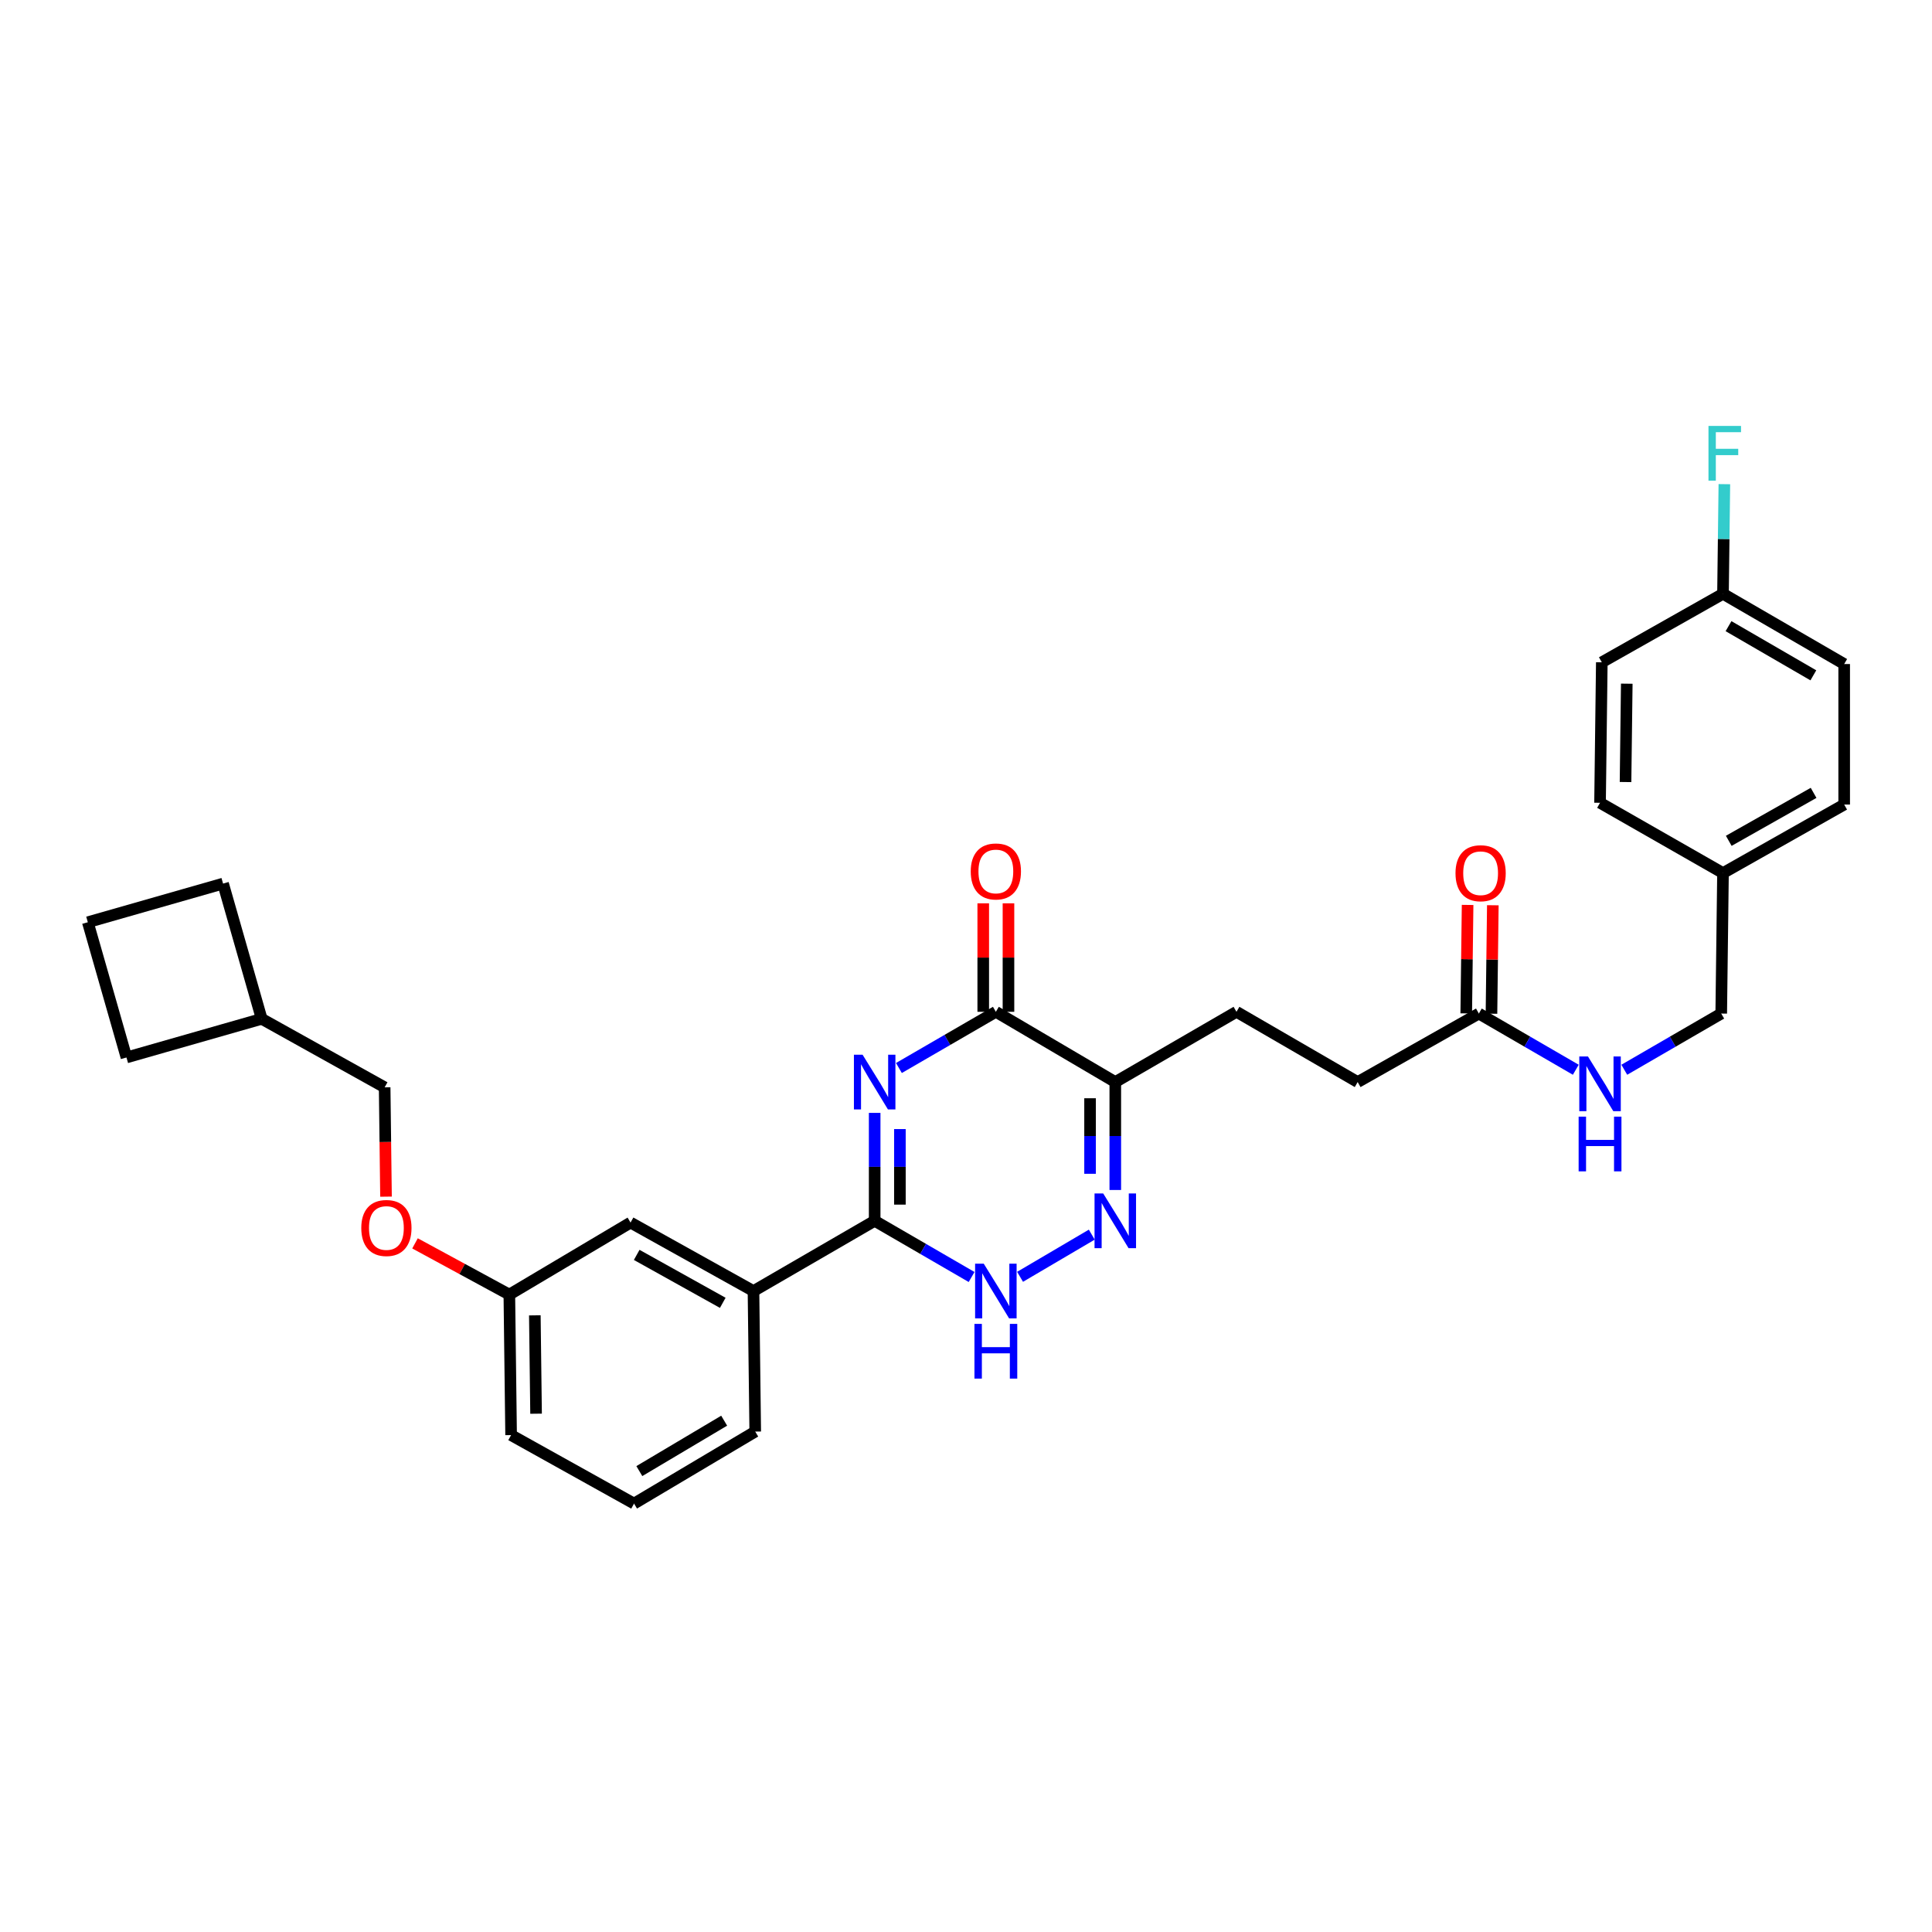 <?xml version='1.0' encoding='iso-8859-1'?>
<svg version='1.1' baseProfile='full'
              xmlns='http://www.w3.org/2000/svg'
                      xmlns:rdkit='http://www.rdkit.org/xml'
                      xmlns:xlink='http://www.w3.org/1999/xlink'
                  xml:space='preserve'
width='1000px' height='1000px' viewBox='0 0 1000 1000'>
<!-- END OF HEADER -->
<rect style='opacity:1.0;fill:#FFFFFF;stroke:none' width='1000' height='1000' x='0' y='0'> </rect>
<path class='bond-0' d='M 452.727,576.028 L 452.727,603.959' style='fill:none;fill-rule:evenodd;stroke:#0000FF;stroke-width:6px;stroke-linecap:butt;stroke-linejoin:miter;stroke-opacity:1' />
<path class='bond-0' d='M 452.727,603.959 L 452.727,631.889' style='fill:none;fill-rule:evenodd;stroke:#000000;stroke-width:6px;stroke-linecap:butt;stroke-linejoin:miter;stroke-opacity:1' />
<path class='bond-0' d='M 465.786,584.407 L 465.786,603.959' style='fill:none;fill-rule:evenodd;stroke:#0000FF;stroke-width:6px;stroke-linecap:butt;stroke-linejoin:miter;stroke-opacity:1' />
<path class='bond-0' d='M 465.786,603.959 L 465.786,623.51' style='fill:none;fill-rule:evenodd;stroke:#000000;stroke-width:6px;stroke-linecap:butt;stroke-linejoin:miter;stroke-opacity:1' />
<path class='bond-1' d='M 465.279,552.796 L 490.366,538.253' style='fill:none;fill-rule:evenodd;stroke:#0000FF;stroke-width:6px;stroke-linecap:butt;stroke-linejoin:miter;stroke-opacity:1' />
<path class='bond-1' d='M 490.366,538.253 L 515.453,523.71' style='fill:none;fill-rule:evenodd;stroke:#000000;stroke-width:6px;stroke-linecap:butt;stroke-linejoin:miter;stroke-opacity:1' />
<path class='bond-2' d='M 452.727,631.889 L 477.814,646.432' style='fill:none;fill-rule:evenodd;stroke:#000000;stroke-width:6px;stroke-linecap:butt;stroke-linejoin:miter;stroke-opacity:1' />
<path class='bond-2' d='M 477.814,646.432 L 502.9,660.975' style='fill:none;fill-rule:evenodd;stroke:#0000FF;stroke-width:6px;stroke-linecap:butt;stroke-linejoin:miter;stroke-opacity:1' />
<path class='bond-3' d='M 452.727,631.889 L 390,668.251' style='fill:none;fill-rule:evenodd;stroke:#000000;stroke-width:6px;stroke-linecap:butt;stroke-linejoin:miter;stroke-opacity:1' />
<path class='bond-4' d='M 527.986,660.879 L 565.103,639.047' style='fill:none;fill-rule:evenodd;stroke:#0000FF;stroke-width:6px;stroke-linecap:butt;stroke-linejoin:miter;stroke-opacity:1' />
<path class='bond-5' d='M 577.273,615.934 L 577.273,588.003' style='fill:none;fill-rule:evenodd;stroke:#0000FF;stroke-width:6px;stroke-linecap:butt;stroke-linejoin:miter;stroke-opacity:1' />
<path class='bond-5' d='M 577.273,588.003 L 577.273,560.072' style='fill:none;fill-rule:evenodd;stroke:#000000;stroke-width:6px;stroke-linecap:butt;stroke-linejoin:miter;stroke-opacity:1' />
<path class='bond-5' d='M 564.214,607.555 L 564.214,588.003' style='fill:none;fill-rule:evenodd;stroke:#0000FF;stroke-width:6px;stroke-linecap:butt;stroke-linejoin:miter;stroke-opacity:1' />
<path class='bond-5' d='M 564.214,588.003 L 564.214,568.452' style='fill:none;fill-rule:evenodd;stroke:#000000;stroke-width:6px;stroke-linecap:butt;stroke-linejoin:miter;stroke-opacity:1' />
<path class='bond-6' d='M 577.273,560.072 L 515.453,523.71' style='fill:none;fill-rule:evenodd;stroke:#000000;stroke-width:6px;stroke-linecap:butt;stroke-linejoin:miter;stroke-opacity:1' />
<path class='bond-7' d='M 577.273,560.072 L 639.999,523.71' style='fill:none;fill-rule:evenodd;stroke:#000000;stroke-width:6px;stroke-linecap:butt;stroke-linejoin:miter;stroke-opacity:1' />
<path class='bond-8' d='M 521.983,523.71 L 521.983,495.634' style='fill:none;fill-rule:evenodd;stroke:#000000;stroke-width:6px;stroke-linecap:butt;stroke-linejoin:miter;stroke-opacity:1' />
<path class='bond-8' d='M 521.983,495.634 L 521.983,467.558' style='fill:none;fill-rule:evenodd;stroke:#FF0000;stroke-width:6px;stroke-linecap:butt;stroke-linejoin:miter;stroke-opacity:1' />
<path class='bond-8' d='M 508.924,523.71 L 508.924,495.634' style='fill:none;fill-rule:evenodd;stroke:#000000;stroke-width:6px;stroke-linecap:butt;stroke-linejoin:miter;stroke-opacity:1' />
<path class='bond-8' d='M 508.924,495.634 L 508.924,467.558' style='fill:none;fill-rule:evenodd;stroke:#FF0000;stroke-width:6px;stroke-linecap:butt;stroke-linejoin:miter;stroke-opacity:1' />
<path class='bond-9' d='M 639.999,523.71 L 702.726,560.072' style='fill:none;fill-rule:evenodd;stroke:#000000;stroke-width:6px;stroke-linecap:butt;stroke-linejoin:miter;stroke-opacity:1' />
<path class='bond-10' d='M 702.726,560.072 L 765.452,524.617' style='fill:none;fill-rule:evenodd;stroke:#000000;stroke-width:6px;stroke-linecap:butt;stroke-linejoin:miter;stroke-opacity:1' />
<path class='bond-11' d='M 765.452,524.617 L 790.539,539.16' style='fill:none;fill-rule:evenodd;stroke:#000000;stroke-width:6px;stroke-linecap:butt;stroke-linejoin:miter;stroke-opacity:1' />
<path class='bond-11' d='M 790.539,539.16 L 815.626,553.703' style='fill:none;fill-rule:evenodd;stroke:#0000FF;stroke-width:6px;stroke-linecap:butt;stroke-linejoin:miter;stroke-opacity:1' />
<path class='bond-12' d='M 771.981,524.699 L 772.334,496.627' style='fill:none;fill-rule:evenodd;stroke:#000000;stroke-width:6px;stroke-linecap:butt;stroke-linejoin:miter;stroke-opacity:1' />
<path class='bond-12' d='M 772.334,496.627 L 772.687,468.554' style='fill:none;fill-rule:evenodd;stroke:#FF0000;stroke-width:6px;stroke-linecap:butt;stroke-linejoin:miter;stroke-opacity:1' />
<path class='bond-12' d='M 758.923,524.535 L 759.276,496.462' style='fill:none;fill-rule:evenodd;stroke:#000000;stroke-width:6px;stroke-linecap:butt;stroke-linejoin:miter;stroke-opacity:1' />
<path class='bond-12' d='M 759.276,496.462 L 759.629,468.39' style='fill:none;fill-rule:evenodd;stroke:#FF0000;stroke-width:6px;stroke-linecap:butt;stroke-linejoin:miter;stroke-opacity:1' />
<path class='bond-13' d='M 840.731,553.703 L 865.818,539.16' style='fill:none;fill-rule:evenodd;stroke:#0000FF;stroke-width:6px;stroke-linecap:butt;stroke-linejoin:miter;stroke-opacity:1' />
<path class='bond-13' d='M 865.818,539.16 L 890.905,524.617' style='fill:none;fill-rule:evenodd;stroke:#000000;stroke-width:6px;stroke-linecap:butt;stroke-linejoin:miter;stroke-opacity:1' />
<path class='bond-14' d='M 954.545,343.707 L 891.819,307.346' style='fill:none;fill-rule:evenodd;stroke:#000000;stroke-width:6px;stroke-linecap:butt;stroke-linejoin:miter;stroke-opacity:1' />
<path class='bond-14' d='M 938.587,349.551 L 894.679,324.098' style='fill:none;fill-rule:evenodd;stroke:#000000;stroke-width:6px;stroke-linecap:butt;stroke-linejoin:miter;stroke-opacity:1' />
<path class='bond-15' d='M 954.545,343.707 L 954.545,416.438' style='fill:none;fill-rule:evenodd;stroke:#000000;stroke-width:6px;stroke-linecap:butt;stroke-linejoin:miter;stroke-opacity:1' />
<path class='bond-16' d='M 891.819,307.346 L 829.093,342.801' style='fill:none;fill-rule:evenodd;stroke:#000000;stroke-width:6px;stroke-linecap:butt;stroke-linejoin:miter;stroke-opacity:1' />
<path class='bond-17' d='M 891.819,307.346 L 892.173,278.973' style='fill:none;fill-rule:evenodd;stroke:#000000;stroke-width:6px;stroke-linecap:butt;stroke-linejoin:miter;stroke-opacity:1' />
<path class='bond-17' d='M 892.173,278.973 L 892.527,250.6' style='fill:none;fill-rule:evenodd;stroke:#33CCCC;stroke-width:6px;stroke-linecap:butt;stroke-linejoin:miter;stroke-opacity:1' />
<path class='bond-18' d='M 135.452,527.345 L 199.093,562.8' style='fill:none;fill-rule:evenodd;stroke:#000000;stroke-width:6px;stroke-linecap:butt;stroke-linejoin:miter;stroke-opacity:1' />
<path class='bond-19' d='M 135.452,527.345 L 115.458,457.342' style='fill:none;fill-rule:evenodd;stroke:#000000;stroke-width:6px;stroke-linecap:butt;stroke-linejoin:miter;stroke-opacity:1' />
<path class='bond-20' d='M 135.452,527.345 L 65.457,547.347' style='fill:none;fill-rule:evenodd;stroke:#000000;stroke-width:6px;stroke-linecap:butt;stroke-linejoin:miter;stroke-opacity:1' />
<path class='bond-21' d='M 214.81,643.565 L 239.222,656.818' style='fill:none;fill-rule:evenodd;stroke:#FF0000;stroke-width:6px;stroke-linecap:butt;stroke-linejoin:miter;stroke-opacity:1' />
<path class='bond-21' d='M 239.222,656.818 L 263.633,670.072' style='fill:none;fill-rule:evenodd;stroke:#000000;stroke-width:6px;stroke-linecap:butt;stroke-linejoin:miter;stroke-opacity:1' />
<path class='bond-22' d='M 199.799,619.386 L 199.446,591.093' style='fill:none;fill-rule:evenodd;stroke:#FF0000;stroke-width:6px;stroke-linecap:butt;stroke-linejoin:miter;stroke-opacity:1' />
<path class='bond-22' d='M 199.446,591.093 L 199.093,562.8' style='fill:none;fill-rule:evenodd;stroke:#000000;stroke-width:6px;stroke-linecap:butt;stroke-linejoin:miter;stroke-opacity:1' />
<path class='bond-23' d='M 328.181,778.251 L 390.907,740.982' style='fill:none;fill-rule:evenodd;stroke:#000000;stroke-width:6px;stroke-linecap:butt;stroke-linejoin:miter;stroke-opacity:1' />
<path class='bond-23' d='M 330.919,761.434 L 374.828,735.346' style='fill:none;fill-rule:evenodd;stroke:#000000;stroke-width:6px;stroke-linecap:butt;stroke-linejoin:miter;stroke-opacity:1' />
<path class='bond-24' d='M 328.181,778.251 L 264.547,742.803' style='fill:none;fill-rule:evenodd;stroke:#000000;stroke-width:6px;stroke-linecap:butt;stroke-linejoin:miter;stroke-opacity:1' />
<path class='bond-25' d='M 390.907,740.982 L 390,668.251' style='fill:none;fill-rule:evenodd;stroke:#000000;stroke-width:6px;stroke-linecap:butt;stroke-linejoin:miter;stroke-opacity:1' />
<path class='bond-26' d='M 390,668.251 L 326.367,632.803' style='fill:none;fill-rule:evenodd;stroke:#000000;stroke-width:6px;stroke-linecap:butt;stroke-linejoin:miter;stroke-opacity:1' />
<path class='bond-26' d='M 374.1,674.342 L 329.557,649.529' style='fill:none;fill-rule:evenodd;stroke:#000000;stroke-width:6px;stroke-linecap:butt;stroke-linejoin:miter;stroke-opacity:1' />
<path class='bond-27' d='M 326.367,632.803 L 263.633,670.072' style='fill:none;fill-rule:evenodd;stroke:#000000;stroke-width:6px;stroke-linecap:butt;stroke-linejoin:miter;stroke-opacity:1' />
<path class='bond-28' d='M 263.633,670.072 L 264.547,742.803' style='fill:none;fill-rule:evenodd;stroke:#000000;stroke-width:6px;stroke-linecap:butt;stroke-linejoin:miter;stroke-opacity:1' />
<path class='bond-28' d='M 276.828,680.818 L 277.468,731.729' style='fill:none;fill-rule:evenodd;stroke:#000000;stroke-width:6px;stroke-linecap:butt;stroke-linejoin:miter;stroke-opacity:1' />
<path class='bond-29' d='M 115.458,457.342 L 45.455,477.344' style='fill:none;fill-rule:evenodd;stroke:#000000;stroke-width:6px;stroke-linecap:butt;stroke-linejoin:miter;stroke-opacity:1' />
<path class='bond-30' d='M 45.455,477.344 L 65.457,547.347' style='fill:none;fill-rule:evenodd;stroke:#000000;stroke-width:6px;stroke-linecap:butt;stroke-linejoin:miter;stroke-opacity:1' />
<path class='bond-31' d='M 829.093,342.801 L 828.178,415.524' style='fill:none;fill-rule:evenodd;stroke:#000000;stroke-width:6px;stroke-linecap:butt;stroke-linejoin:miter;stroke-opacity:1' />
<path class='bond-31' d='M 842.013,353.873 L 841.373,404.78' style='fill:none;fill-rule:evenodd;stroke:#000000;stroke-width:6px;stroke-linecap:butt;stroke-linejoin:miter;stroke-opacity:1' />
<path class='bond-32' d='M 828.178,415.524 L 891.819,451.894' style='fill:none;fill-rule:evenodd;stroke:#000000;stroke-width:6px;stroke-linecap:butt;stroke-linejoin:miter;stroke-opacity:1' />
<path class='bond-33' d='M 891.819,451.894 L 954.545,416.438' style='fill:none;fill-rule:evenodd;stroke:#000000;stroke-width:6px;stroke-linecap:butt;stroke-linejoin:miter;stroke-opacity:1' />
<path class='bond-33' d='M 894.802,435.207 L 938.711,410.388' style='fill:none;fill-rule:evenodd;stroke:#000000;stroke-width:6px;stroke-linecap:butt;stroke-linejoin:miter;stroke-opacity:1' />
<path class='bond-34' d='M 891.819,451.894 L 890.905,524.617' style='fill:none;fill-rule:evenodd;stroke:#000000;stroke-width:6px;stroke-linecap:butt;stroke-linejoin:miter;stroke-opacity:1' />
<path  class='atom-0' d='M 446.467 545.912
L 455.747 560.912
Q 456.667 562.392, 458.147 565.072
Q 459.627 567.752, 459.707 567.912
L 459.707 545.912
L 463.467 545.912
L 463.467 574.232
L 459.587 574.232
L 449.627 557.832
Q 448.467 555.912, 447.227 553.712
Q 446.027 551.512, 445.667 550.832
L 445.667 574.232
L 441.987 574.232
L 441.987 545.912
L 446.467 545.912
' fill='#0000FF'/>
<path  class='atom-2' d='M 509.193 654.091
L 518.473 669.091
Q 519.393 670.571, 520.873 673.251
Q 522.353 675.931, 522.433 676.091
L 522.433 654.091
L 526.193 654.091
L 526.193 682.411
L 522.313 682.411
L 512.353 666.011
Q 511.193 664.091, 509.953 661.891
Q 508.753 659.691, 508.393 659.011
L 508.393 682.411
L 504.713 682.411
L 504.713 654.091
L 509.193 654.091
' fill='#0000FF'/>
<path  class='atom-2' d='M 504.373 685.243
L 508.213 685.243
L 508.213 697.283
L 522.693 697.283
L 522.693 685.243
L 526.533 685.243
L 526.533 713.563
L 522.693 713.563
L 522.693 700.483
L 508.213 700.483
L 508.213 713.563
L 504.373 713.563
L 504.373 685.243
' fill='#0000FF'/>
<path  class='atom-3' d='M 571.013 617.729
L 580.293 632.729
Q 581.213 634.209, 582.693 636.889
Q 584.173 639.569, 584.253 639.729
L 584.253 617.729
L 588.013 617.729
L 588.013 646.049
L 584.133 646.049
L 574.173 629.649
Q 573.013 627.729, 571.773 625.529
Q 570.573 623.329, 570.213 622.649
L 570.213 646.049
L 566.533 646.049
L 566.533 617.729
L 571.013 617.729
' fill='#0000FF'/>
<path  class='atom-6' d='M 502.453 451.059
Q 502.453 444.259, 505.813 440.459
Q 509.173 436.659, 515.453 436.659
Q 521.733 436.659, 525.093 440.459
Q 528.453 444.259, 528.453 451.059
Q 528.453 457.939, 525.053 461.859
Q 521.653 465.739, 515.453 465.739
Q 509.213 465.739, 505.813 461.859
Q 502.453 457.979, 502.453 451.059
M 515.453 462.539
Q 519.773 462.539, 522.093 459.659
Q 524.453 456.739, 524.453 451.059
Q 524.453 445.499, 522.093 442.699
Q 519.773 439.859, 515.453 439.859
Q 511.133 439.859, 508.773 442.659
Q 506.453 445.459, 506.453 451.059
Q 506.453 456.779, 508.773 459.659
Q 511.133 462.539, 515.453 462.539
' fill='#FF0000'/>
<path  class='atom-10' d='M 821.918 546.819
L 831.198 561.819
Q 832.118 563.299, 833.598 565.979
Q 835.078 568.659, 835.158 568.819
L 835.158 546.819
L 838.918 546.819
L 838.918 575.139
L 835.038 575.139
L 825.078 558.739
Q 823.918 556.819, 822.678 554.619
Q 821.478 552.419, 821.118 551.739
L 821.118 575.139
L 817.438 575.139
L 817.438 546.819
L 821.918 546.819
' fill='#0000FF'/>
<path  class='atom-10' d='M 817.098 577.971
L 820.938 577.971
L 820.938 590.011
L 835.418 590.011
L 835.418 577.971
L 839.258 577.971
L 839.258 606.291
L 835.418 606.291
L 835.418 593.211
L 820.938 593.211
L 820.938 606.291
L 817.098 606.291
L 817.098 577.971
' fill='#0000FF'/>
<path  class='atom-11' d='M 753.366 451.974
Q 753.366 445.174, 756.726 441.374
Q 760.086 437.574, 766.366 437.574
Q 772.646 437.574, 776.006 441.374
Q 779.366 445.174, 779.366 451.974
Q 779.366 458.854, 775.966 462.774
Q 772.566 466.654, 766.366 466.654
Q 760.126 466.654, 756.726 462.774
Q 753.366 458.894, 753.366 451.974
M 766.366 463.454
Q 770.686 463.454, 773.006 460.574
Q 775.366 457.654, 775.366 451.974
Q 775.366 446.414, 773.006 443.614
Q 770.686 440.774, 766.366 440.774
Q 762.046 440.774, 759.686 443.574
Q 757.366 446.374, 757.366 451.974
Q 757.366 457.694, 759.686 460.574
Q 762.046 463.454, 766.366 463.454
' fill='#FF0000'/>
<path  class='atom-15' d='M 187 635.604
Q 187 628.804, 190.36 625.004
Q 193.72 621.204, 200 621.204
Q 206.28 621.204, 209.64 625.004
Q 213 628.804, 213 635.604
Q 213 642.484, 209.6 646.404
Q 206.2 650.284, 200 650.284
Q 193.76 650.284, 190.36 646.404
Q 187 642.524, 187 635.604
M 200 647.084
Q 204.32 647.084, 206.64 644.204
Q 209 641.284, 209 635.604
Q 209 630.044, 206.64 627.244
Q 204.32 624.404, 200 624.404
Q 195.68 624.404, 193.32 627.204
Q 191 630.004, 191 635.604
Q 191 641.324, 193.32 644.204
Q 195.68 647.084, 200 647.084
' fill='#FF0000'/>
<path  class='atom-31' d='M 884.306 220.462
L 901.146 220.462
L 901.146 223.702
L 888.106 223.702
L 888.106 232.302
L 899.706 232.302
L 899.706 235.582
L 888.106 235.582
L 888.106 248.782
L 884.306 248.782
L 884.306 220.462
' fill='#33CCCC'/>
</svg>
